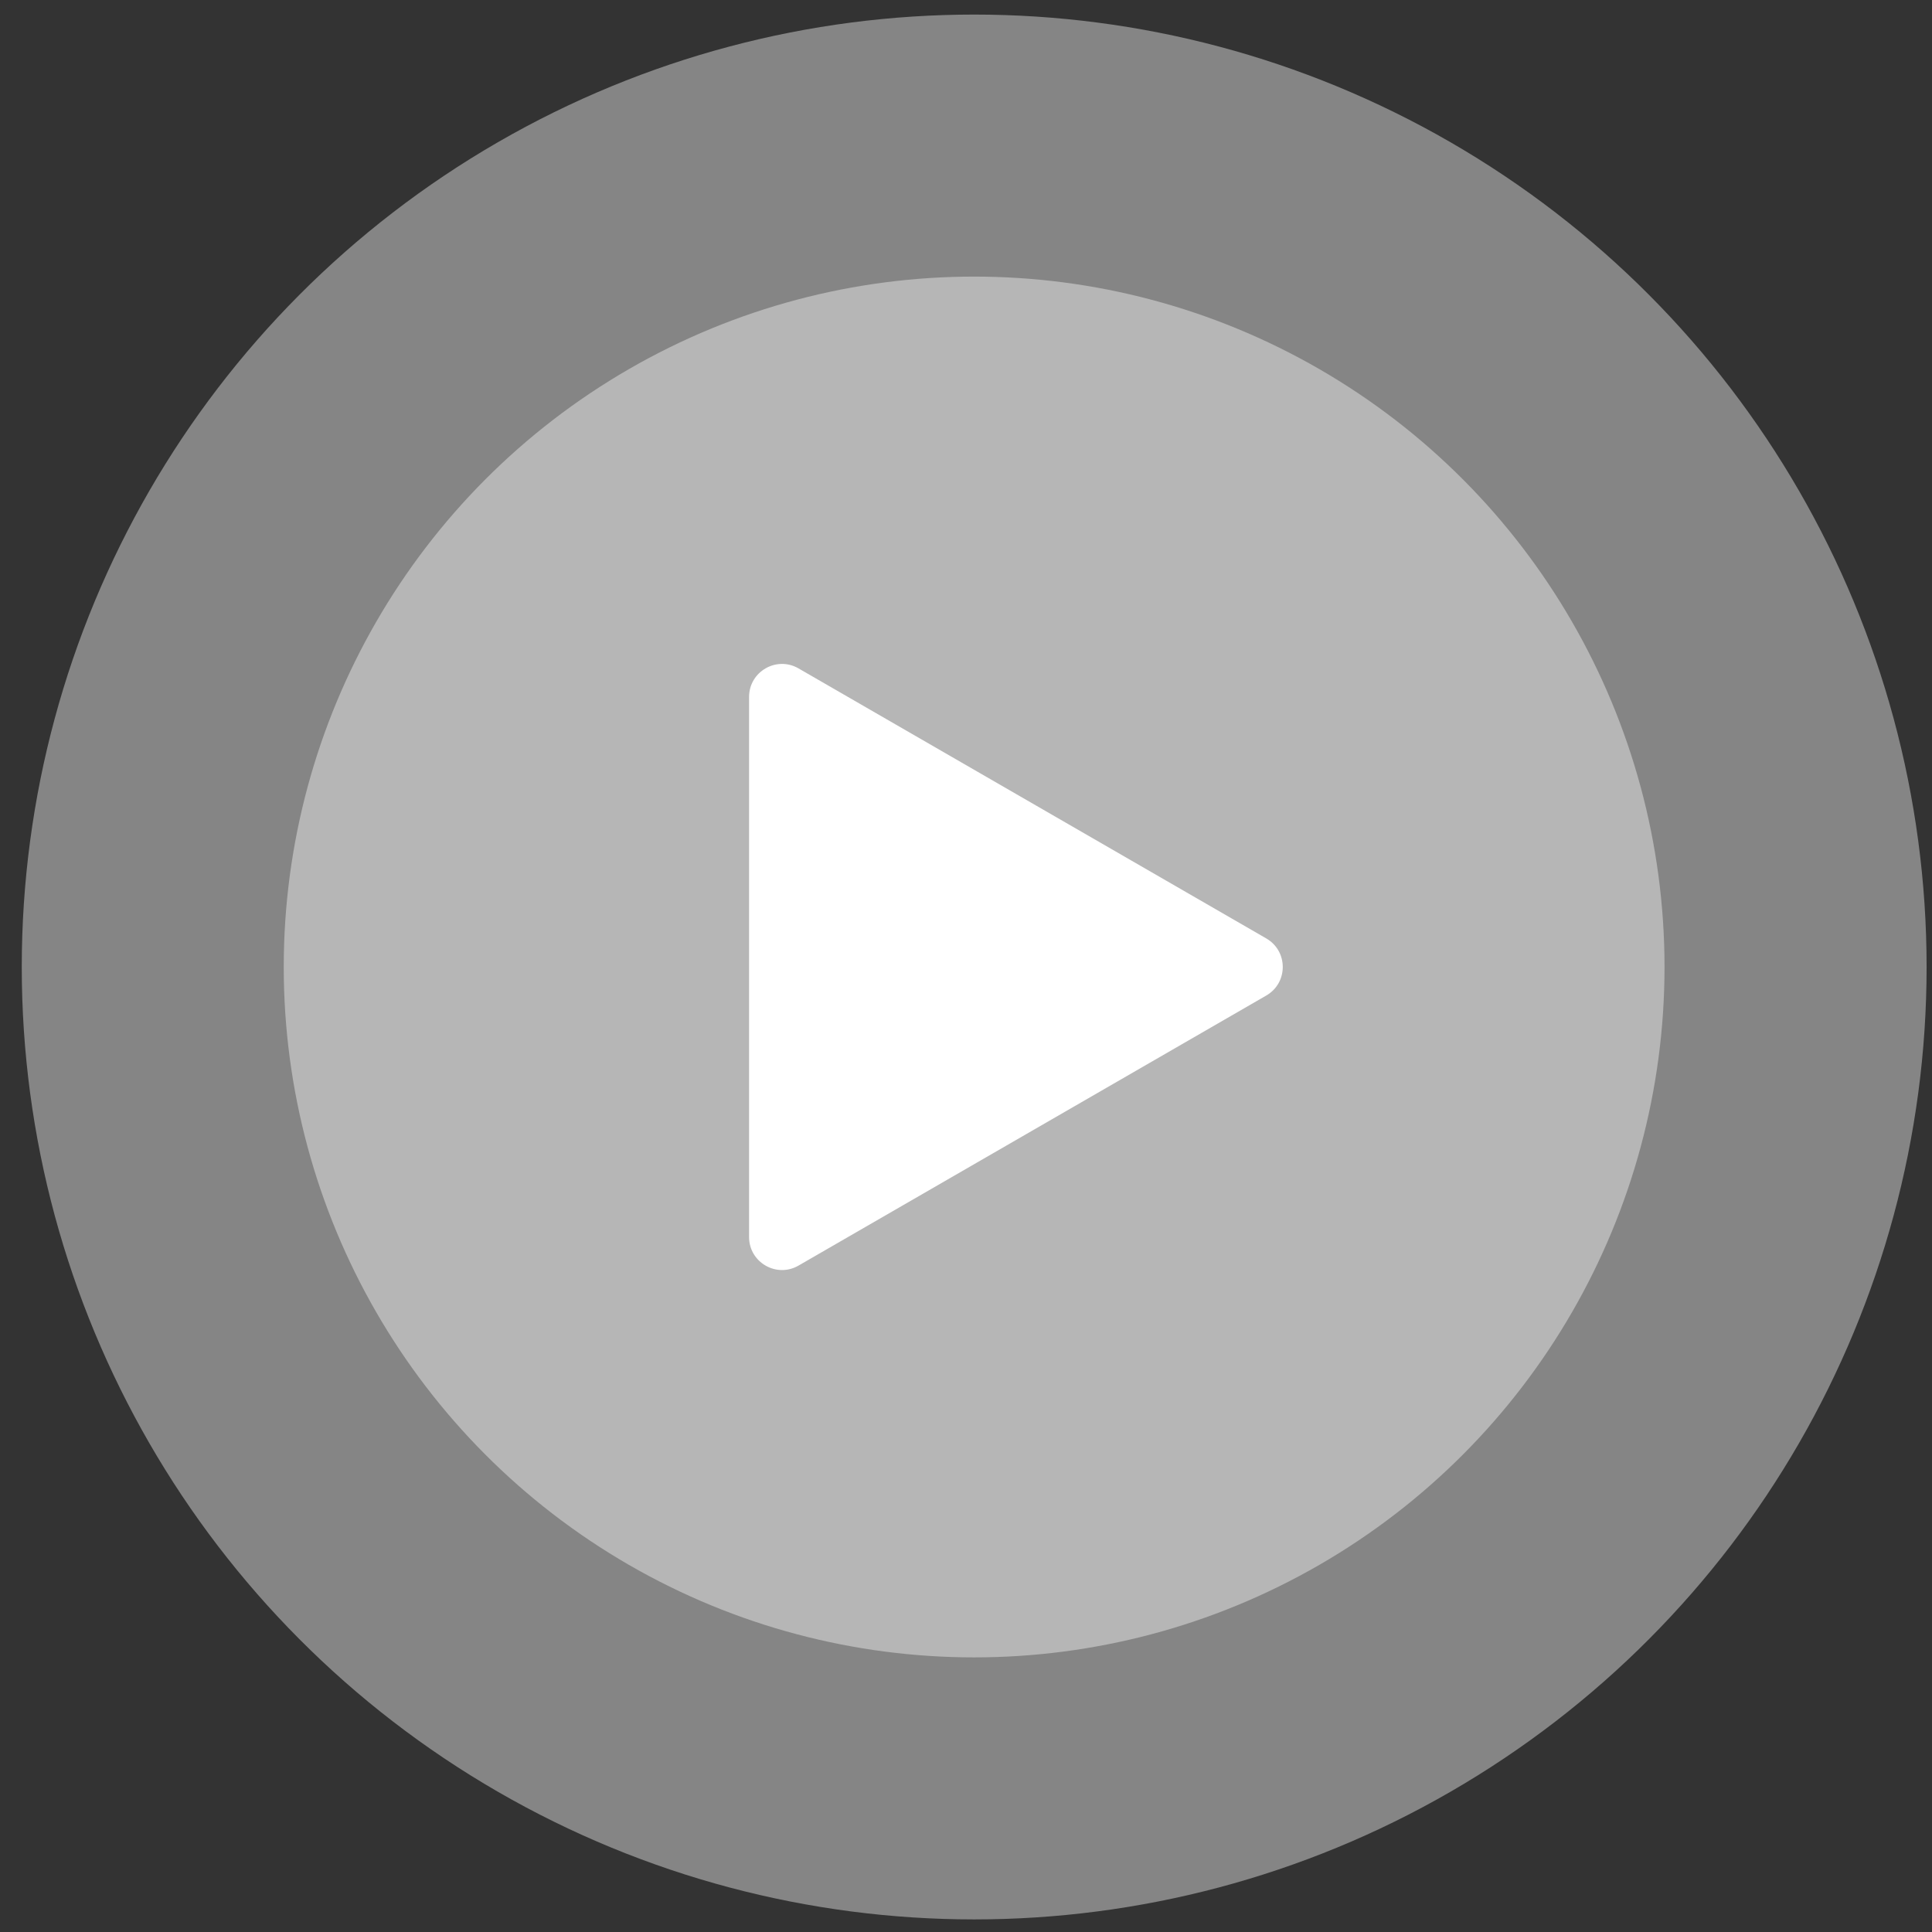 <svg width="72" height="72" viewBox="0 0 72 72" fill="none" xmlns="http://www.w3.org/2000/svg">
<rect x="0" y="0" width="72" height="72" fill="#333333" stroke="none"/>
<circle cx="36.305" cy="36.037" r="35.494" fill="white" fill-opacity="0.4"/>
<circle cx="36.303" cy="36.037" r="25.729" fill="white" fill-opacity="0.4"/>
<path d="M47.191 34.973C48.009 35.446 48.009 36.627 47.191 37.1L29.758 47.165C28.94 47.637 27.916 47.047 27.916 46.101L27.916 25.972C27.916 25.027 28.94 24.436 29.758 24.909L47.191 34.973Z" fill="white"/>
</svg>
